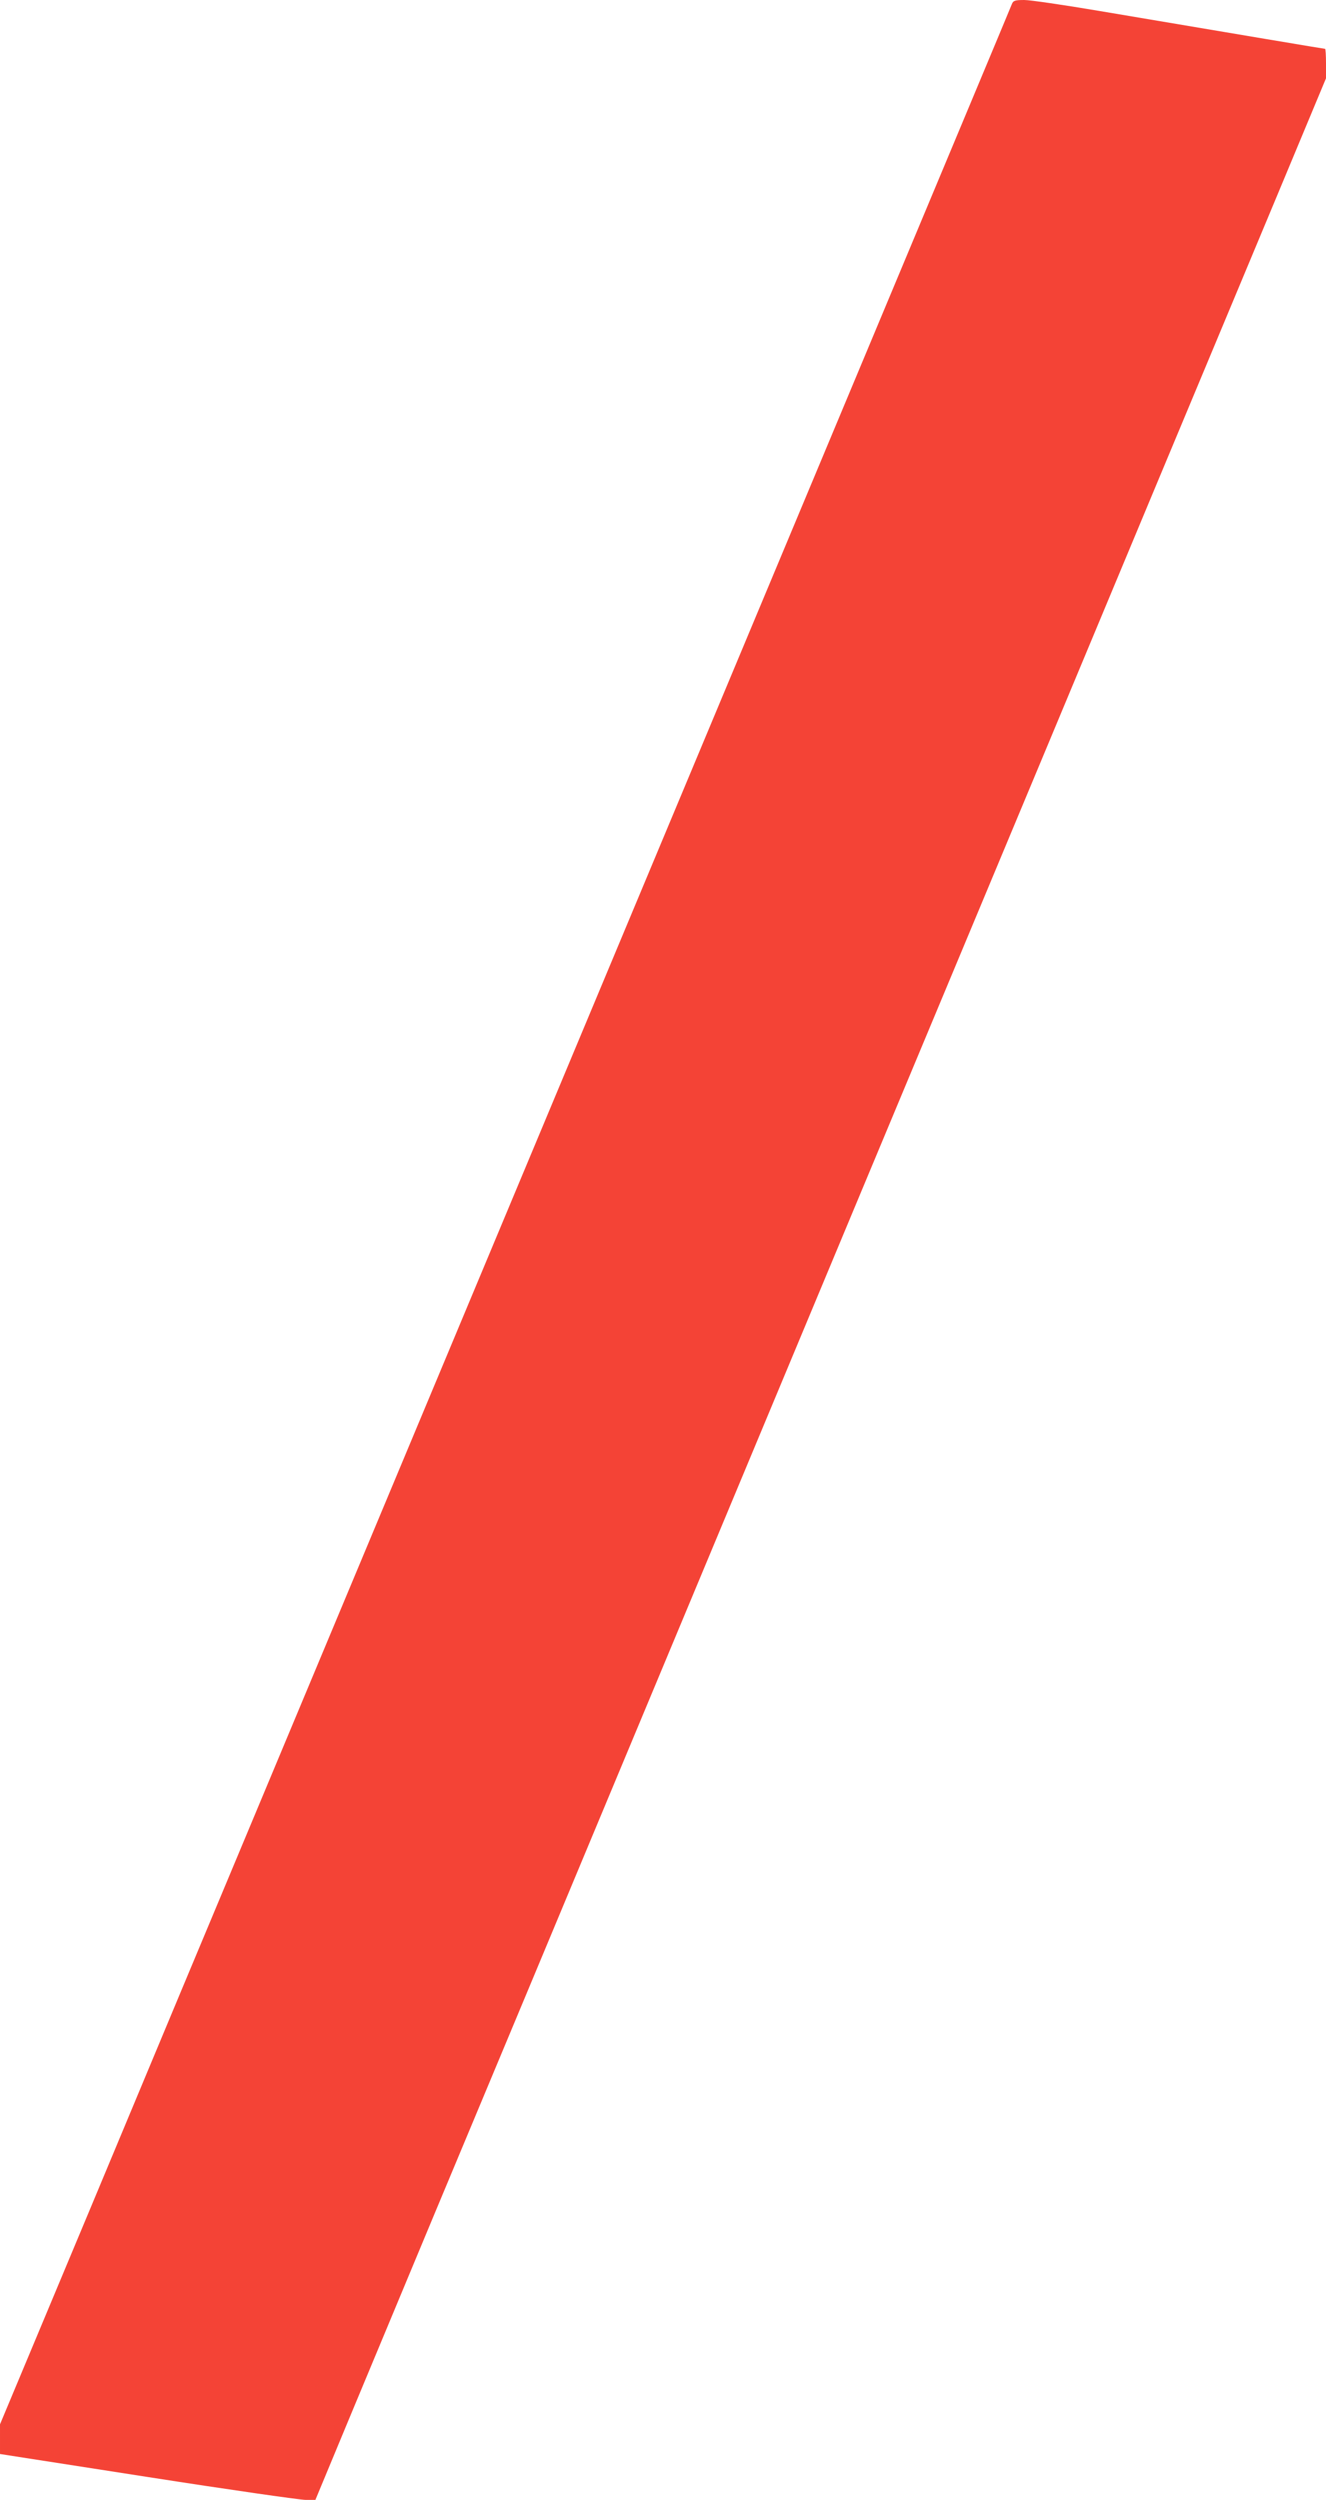 <?xml version="1.0" standalone="no"?>
<!DOCTYPE svg PUBLIC "-//W3C//DTD SVG 20010904//EN"
 "http://www.w3.org/TR/2001/REC-SVG-20010904/DTD/svg10.dtd">
<svg version="1.0" xmlns="http://www.w3.org/2000/svg"
 width="679pt" height="1280pt" viewBox="0 0 679 1280"
 preserveAspectRatio="xMidYMid meet">
<g transform="translate(0,1280) scale(0.1,-0.1)"
fill="#f44336" stroke="none">
<path d="M5181 12778 c-5 -13 -90 -216 -189 -453 -140 -334 -2862 -6844 -3864
-9240 -99 -236 -287 -686 -418 -1000 -131 -314 -344 -824 -474 -1134 l-236
-564 0 -76 0 -76 758 -118 c416 -65 780 -117 807 -117 l50 0 182 438 c100 240
292 700 426 1022 135 322 723 1730 1307 3130 584 1400 1250 2995 1480 3545
230 550 531 1272 670 1605 139 333 332 796 430 1030 98 234 291 696 429 1027
l251 602 0 75 c0 42 -2 76 -5 76 -5 0 -397 66 -1162 195 -178 30 -348 55 -378
55 -48 0 -57 -3 -64 -22z"/>
</g>
</svg>
